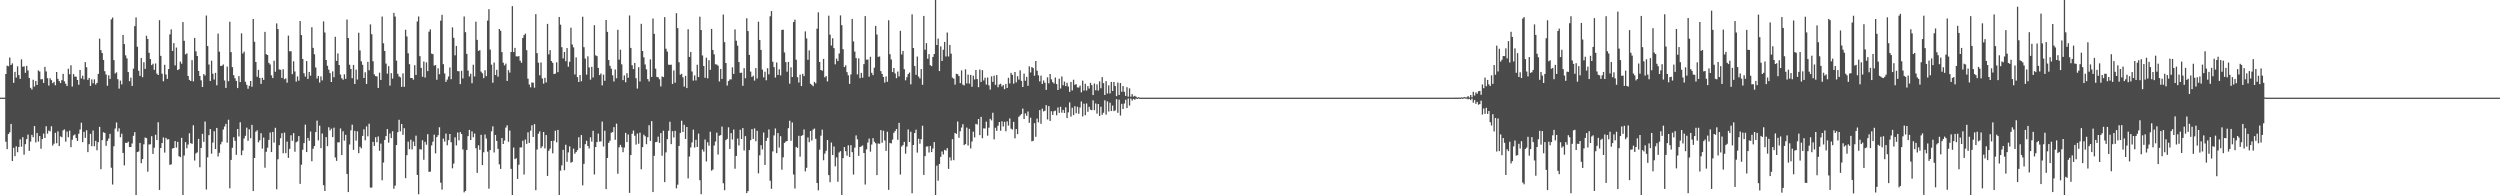 <?xml version="1.0" encoding="UTF-8"?>
<svg xmlns="http://www.w3.org/2000/svg" width="1920" height="150">
  <path d="M0 75.000h1v1.000H0zM1 75.000h1v1.000H1zM2 75.000h1v1.000H2zM3 75.000h1v1.000H3zM4 56.814h1v52.035H4zM5 50.439h1v64.091H5zM6 50.872h1v52.112H6zM7 44.199h1v57.427H7zM8 49.911h1v45.270H8zM9 48.669h1v74.955H9zM10 63.593h1v49.938H10zM11 55.219h1v64.742H11zM12 59.523h1v52.848H12zM13 50.925h1v65.988H13zM14 57.655h1v55.217H14zM15 60.560h1v46.493H15zM16 45.558h1v67.126H16zM17 51.233h1v54.123H17zM18 50.928h1v67.851H18zM19 55.897h1v54.835H19zM20 50.569h1v56.272H20zM21 54.101h1v49.267H21zM22 59.851h1v56.007H22zM23 67.431h1v41.303H23zM24 68.780h1v34.795H24zM25 61.220h1v44.216H25zM26 66.459h1v30.345H26zM27 62.161h1v47.220H27zM28 65.234h1v36.978H28zM29 54.079h1v54.680H29zM30 54.946h1v49.576H30zM31 60.903h1v53.305H31zM32 60.760h1v46.062H32zM33 63.672h1v38.912H33zM34 51.358h1v54.614H34zM35 54.876h1v42.074H35zM36 60.081h1v42.587H36zM37 65.752h1v34.546H37zM38 60.118h1v40.723H38zM39 61.559h1v35.400H39zM40 63.899h1v47.946H40zM41 62.829h1v47.498H41zM42 65.461h1v36.519H42zM43 55.317h1v54.735H43zM44 60.497h1v40.343H44zM45 62.319h1v49.837H45zM46 63.770h1v40.979H46zM47 61.520h1v43.885H47zM48 56.655h1v43.427H48zM49 62.472h1v36.941H49zM50 64.351h1v44.466H50zM51 66.116h1v34.903H51zM52 52.763h1v52.659H52zM53 57.027h1v43.349H53zM54 50.099h1v62.952H54zM55 66.450h1v40.888H55zM56 56.900h1v47.134H56zM57 58.816h1v44.437H57zM58 58.879h1v47.168H58zM59 61.442h1v46.841H59zM60 65.064h1v37.660H60zM61 53.696h1v45.771H61zM62 60.285h1v33.995H62zM63 58.172h1v50.961H63zM64 60.986h1v40.279H64zM65 47.737h1v58.079H65zM66 51.678h1v48.344H66zM67 61.352h1v55.510H67zM68 59.840h1v50.909H68zM69 65.979h1v36.825H69zM70 60.971h1v51.299H70zM71 63.934h1v36.318H71zM72 60.907h1v51.418H72zM73 64.952h1v43.235H73zM74 63.662h1v51.717H74zM75 56.733h1v52.491H75zM76 29.622h1v67.791H76zM77 38.518h1v91.452H77zM78 40.748h1v66.859H78zM79 46.033h1v55.558H79zM80 54.670h1v47.444H80zM81 57.242h1v54.717H81zM82 65.840h1v42.410H82zM83 57.879h1v48.570H83zM84 60.628h1v42.174H84zM85 14.874h1v113.959H85zM86 13.472h1v128.249H86zM87 46.196h1v66.111H87zM88 56.415h1v42.280H88zM89 55.529h1v38.501H89zM90 60.823h1v40.213H90zM91 68.041h1v30.522H91zM92 61.924h1v43.503H92zM93 64.823h1v37.852H93zM94 26.828h1v90.604H94zM95 33.906h1v93.128H95zM96 42.478h1v67.192H96zM97 44.863h1v64.977H97zM98 55.342h1v53.458H98zM99 62.370h1v50.580H99zM100 59.629h1v53.267H100zM101 65.972h1v44.225H101zM102 52.717h1v51.571H102zM103 20.055h1v81.432H103zM104 13.354h1v136.646H104zM105 35.878h1v80.911H105zM106 54.299h1v62.020H106zM107 58.256h1v51.511H107zM108 44.528h1v80.791H108zM109 59.273h1v62.954H109zM110 47.826h1v63.012H110zM111 52.908h1v52.744H111zM112 27.469h1v78.594H112zM113 29.961h1v101.903H113zM114 40.530h1v70.398H114zM115 45.361h1v65.467H115zM116 50.044h1v54.557H116zM117 48.955h1v69.273H117zM118 53.649h1v59.826H118zM119 48.752h1v54.708H119zM120 56.542h1v51.034H120zM121 57.592h1v36.292H121zM122 15.511h1v130.347H122zM123 42.917h1v70.766H123zM124 56.562h1v53.331H124zM125 62.409h1v43.162H125zM126 49.761h1v67.434H126zM127 57.209h1v48.736H127zM128 60.577h1v46.595H128zM129 53.051h1v53.868H129zM130 26.397h1v100.207H130zM131 22.576h1v103.630H131zM132 39.125h1v74.950H132zM133 33.137h1v80.548H133zM134 50.216h1v58.128H134zM135 36.494h1v76.842H135zM136 53.817h1v55.143H136zM137 53.120h1v66.850H137zM138 47.263h1v73.405H138zM139 48.876h1v56.989H139zM140 16.959h1v133.041H140zM141 31.335h1v88.091H141zM142 41.712h1v67.445H142zM143 40.998h1v72.872H143zM144 58.337h1v52.658H144zM145 61.342h1v40.991H145zM146 62.207h1v47.709H146zM147 46.179h1v64.307H147zM148 62.463h1v33.723H148zM149 29.117h1v94.173H149zM150 39.442h1v78.401H150zM151 42.995h1v74.031H151zM152 54.471h1v52.177H152zM153 58.341h1v70.103H153zM154 61.695h1v51.977H154zM155 66.799h1v36.017H155zM156 56.929h1v52.026H156zM157 57.987h1v35.332H157zM158 11.950h1v133.618H158zM159 35.357h1v85.510H159zM160 49.579h1v54.222H160zM161 62.173h1v36.975H161zM162 46.569h1v71.459H162zM163 56.635h1v52.867H163zM164 61.097h1v39.694H164zM165 55.941h1v58.525H165zM166 65.479h1v32.774H166zM167 25.792h1v94.427H167zM168 39.692h1v77.646H168zM169 50.692h1v60.138H169zM170 50.433h1v58.420H170zM171 49.496h1v49.979H171zM172 61.784h1v35.389H172zM173 67.537h1v27.583H173zM174 51.137h1v58.445H174zM175 62.346h1v29.627H175zM176 16.702h1v127.961H176zM177 40.056h1v82.781H177zM178 51.548h1v61.949H178zM179 57.739h1v47.693H179zM180 60.091h1v48.065H180zM181 62.171h1v56.705H181zM182 67.628h1v31.455H182zM183 58.475h1v46.308H183zM184 63.023h1v30.873H184zM185 25.602h1v93.579H185zM186 41.097h1v74.518H186zM187 39.656h1v66.716H187zM188 62.816h1v41.456H188zM189 65.146h1v32.923H189zM190 68.132h1v40.023H190zM191 65.901h1v33.439H191zM192 62.199h1v44.011H192zM193 66.629h1v29.251H193zM194 14.570h1v132.143H194zM195 32.111h1v89.214H195zM196 47.615h1v53.480H196zM197 58.956h1v41.152H197zM198 53.682h1v55.681H198zM199 59.848h1v47.942H199zM200 64.405h1v37.868H200zM201 59.760h1v54.350H201zM202 61.403h1v44.298H202zM203 24.487h1v104.334H203zM204 41.626h1v74.949H204zM205 42.251h1v71.211H205zM206 48.304h1v59.159H206zM207 49.534h1v52.262H207zM208 57.849h1v58.946H208zM209 59.947h1v41.403H209zM210 46.658h1v62.837H210zM211 55.102h1v43.027H211zM212 17.962h1v127.410H212zM213 22.312h1v100.017H213zM214 53.332h1v58.185H214zM215 53.566h1v52.589H215zM216 59.878h1v42.409H216zM217 53.220h1v64.464H217zM218 60.808h1v41.024H218zM219 60.183h1v57.452H219zM220 63.509h1v45.259H220zM221 27.366h1v93.883H221zM222 39.349h1v74.979H222zM223 39.353h1v64.553H223zM224 56.953h1v51.179H224zM225 47.057h1v55.200H225zM226 54.879h1v61.655H226zM227 62.694h1v46.580H227zM228 58.678h1v49.867H228zM229 61.966h1v42.522H229zM230 16.107h1v125.107H230zM231 26.907h1v99.618H231zM232 45.254h1v69.750H232zM233 56.254h1v53.672H233zM234 58.812h1v36.939H234zM235 46.899h1v69.912H235zM236 60.644h1v45.304H236zM237 55.259h1v52.848H237zM238 58.110h1v42.911H238zM239 20.947h1v102.881H239zM240 36.755h1v77.472H240zM241 41.672h1v70.528H241zM242 51.812h1v49.681H242zM243 60.318h1v32.316H243zM244 58.298h1v49.540H244zM245 63.362h1v33.148H245zM246 58.676h1v55.066H246zM247 61.753h1v40.808H247zM248 16.414h1v125.827H248zM249 24.929h1v121.781H249zM250 46.069h1v59.225H250zM251 50.549h1v61.719H251zM252 53.485h1v44.274H252zM253 56.149h1v44.036H253zM254 62.995h1v35.843H254zM255 54.835h1v50.499H255zM256 59.343h1v38.692H256zM257 28.257h1v92.700H257zM258 46.735h1v76.830H258zM259 41.078h1v68.229H259zM260 49.906h1v59.420H260zM261 57.243h1v41.441H261zM262 60.101h1v58.993H262zM263 61.260h1v39.564H263zM264 57.087h1v50.916H264zM265 60.591h1v42.989H265zM266 15.002h1v118.579H266zM267 29.161h1v118.337H267zM268 49.694h1v61.234H268zM269 52.973h1v47.141H269zM270 60.049h1v35.672H270zM271 49.848h1v65.264H271zM272 64.519h1v36.009H272zM273 53.431h1v54.603H273zM274 61.102h1v39.740H274zM275 25.160h1v92.509H275zM276 38.723h1v73.983H276zM277 47.115h1v66.807H277zM278 49.769h1v54.620H278zM279 59.894h1v39.454H279zM280 55.484h1v52.237H280zM281 64.444h1v32.607H281zM282 47.491h1v57.200H282zM283 53.954h1v41.081H283zM284 18.720h1v125.366H284zM285 26.261h1v117.829H285zM286 47.075h1v61.893H286zM287 57.159h1v54.903H287zM288 58.469h1v46.964H288zM289 58.664h1v50.561H289zM290 67.519h1v37.270H290zM291 55.823h1v59.968H291zM292 61.401h1v48.905H292zM293 12.676h1v125.786H293zM294 33.220h1v91.592H294zM295 39.121h1v68.377H295zM296 48.827h1v55.687H296zM297 56.584h1v42.531H297zM298 50.843h1v58.717H298zM299 65.767h1v36.714H299zM300 56.166h1v49.914H300zM301 60.361h1v40.436H301zM302 9.898h1v135.033H302zM303 12.707h1v129.816H303zM304 46.532h1v64.891H304zM305 56.687h1v44.839H305zM306 58.684h1v33.317H306zM307 59.399h1v41.471H307zM308 66.701h1v28.545H308zM309 56.382h1v47.132H309zM310 66.655h1v31.779H310zM311 22.825h1v114.055H311zM312 27.998h1v91.185H312zM313 40.928h1v67.880H313zM314 49.324h1v65.258H314zM315 59.925h1v47.408H315zM316 59.925h1v54.821H316zM317 61.172h1v47.504H317zM318 50.063h1v62.166H318zM319 57.573h1v46.602H319zM320 16.504h1v117.844H320zM321 12.633h1v136.560H321zM322 43.129h1v71.384H322zM323 52.134h1v62.776H323zM324 58.922h1v48.811H324zM325 47.235h1v75.490H325zM326 59.559h1v49.371H326zM327 47.907h1v63.261H327zM328 54.616h1v48.439H328zM329 24.326h1v107.691H329zM330 22.547h1v109.249H330zM331 41.166h1v70.513H331zM332 41.553h1v67.265H332zM333 50.400h1v53.050H333zM334 49.992h1v67.830H334zM335 61.230h1v44.072H335zM336 52.413h1v51.442H336zM337 56.966h1v40.780H337zM338 15.873h1v124.425H338zM339 11.358h1v134.258H339zM340 49.289h1v57.147H340zM341 56.397h1v52.358H341zM342 62.888h1v39.727H342zM343 61.135h1v50.419H343zM344 58.785h1v48.816H344zM345 51.803h1v51.132H345zM346 60.841h1v48.358H346zM347 21.057h1v108.245H347zM348 29.044h1v96.620H348zM349 42.513h1v62.948H349zM350 35.289h1v76.433H350zM351 54.554h1v47.239H351zM352 54.768h1v53.012H352zM353 64.605h1v36.828H353zM354 54.360h1v48.598H354zM355 60.210h1v54.574H355zM356 12.631h1v135.060H356zM357 24.726h1v121.892H357zM358 41.390h1v73.744H358zM359 54.205h1v50.338H359zM360 58.733h1v41.072H360zM361 56.628h1v50.951H361zM362 63.872h1v37.067H362zM363 49.717h1v55.694H363zM364 58.736h1v43.835H364zM365 16.640h1v97.165H365zM366 30.598h1v102.183H366zM367 39.081h1v72.548H367zM368 38.547h1v76.544H368zM369 54.996h1v48.506H369zM370 56.314h1v70.436H370zM371 60.029h1v56.912H371zM372 53.923h1v49.383H372zM373 58.460h1v47.923H373zM374 15.798h1v100.683H374zM375 7.072h1v137.814H375zM376 38.090h1v77.139H376zM377 49.661h1v51.205H377zM378 63.560h1v33.457H378zM379 48.045h1v69.035H379zM380 57.584h1v46.091H380zM381 53.584h1v54.664H381zM382 58.864h1v55.467H382zM383 22.278h1v103.998H383zM384 23.604h1v106.113H384zM385 40.060h1v65.950H385zM386 48.202h1v62.399H386zM387 50.229h1v57.699H387zM388 48.838h1v49.180H388zM389 62.156h1v34.074H389zM390 53.882h1v54.981H390zM391 55.752h1v44.546H391zM392 39.916h1v89.796H392zM393 4.722h1v145.278H393zM394 39.984h1v73.328H394zM395 36.752h1v85.471H395zM396 43.262h1v78.219H396zM397 43.354h1v94.063H397zM398 43.108h1v83.389H398zM399 46.603h1v66.631H399zM400 48.241h1v64.976H400zM401 29.201h1v78.877H401zM402 26.971h1v107.080H402zM403 25.882h1v81.281H403zM404 38.570h1v71.912H404zM405 60.396h1v41.220H405zM406 64.919h1v44.846H406zM407 67.089h1v33.245H407zM408 63.391h1v32.823H408zM409 63.486h1v41.674H409zM410 67.335h1v27.975H410zM411 10.829h1v135.225H411zM412 40.784h1v74.082H412zM413 48.123h1v54.592H413zM414 57.818h1v43.098H414zM415 47.956h1v65.858H415zM416 60.251h1v52.145H416zM417 64.267h1v37.134H417zM418 59.758h1v54.197H418zM419 63.300h1v40.443H419zM420 18.348h1v116.755H420zM421 41.764h1v74.066H421zM422 38.499h1v75.623H422zM423 46.914h1v61.364H423zM424 48.271h1v69.486H424zM425 56.887h1v51.184H425zM426 56.543h1v43.848H426zM427 47.858h1v61.433H427zM428 55.405h1v44.396H428zM429 13.011h1v136.989H429zM430 18.935h1v112.146H430zM431 36.269h1v90.711H431zM432 44.859h1v70.238H432zM433 39.896h1v90.848H433zM434 46.977h1v64.183H434zM435 36.908h1v87.326H435zM436 51.265h1v65.763H436zM437 47.475h1v64.945H437zM438 21.250h1v103.751H438zM439 34.168h1v90.128H439zM440 36.367h1v77.820H440zM441 57.194h1v60.865H441zM442 44.104h1v72.709H442zM443 59.232h1v56.078H443zM444 62.986h1v42.441H444zM445 57.597h1v56.164H445zM446 62.432h1v41.279H446zM447 12.838h1v129.482H447zM448 36.271h1v89.564H448zM449 45.019h1v65.717H449zM450 57.330h1v50.785H450zM451 43.248h1v68.945H451zM452 51.770h1v62.295H452zM453 61.206h1v44.275H453zM454 51.321h1v57.442H454zM455 59.508h1v40.931H455zM456 19.342h1v114.659H456zM457 42.480h1v70.431H457zM458 43.129h1v65.980H458zM459 52.162h1v50.421H459zM460 57.669h1v51.102H460zM461 56.498h1v52.105H461zM462 65.591h1v27.801H462zM463 57.358h1v55.123H463zM464 62.061h1v38.351H464zM465 15.360h1v129.885H465zM466 24.498h1v96.861H466zM467 46.156h1v63.590H467zM468 50.533h1v57.572H468zM469 52.757h1v49.123H469zM470 57.816h1v43.684H470zM471 62.589h1v35.029H471zM472 53.327h1v54.017H472zM473 60.091h1v34.877H473zM474 22.880h1v110.569H474zM475 45.843h1v67.285H475zM476 38.167h1v73.067H476zM477 49.415h1v63.627H477zM478 61.557h1v55.353H478zM479 57.881h1v55.414H479zM480 63.177h1v38.890H480zM481 56.223h1v52.951H481zM482 59.724h1v43.578H482zM483 11.891h1v136.218H483zM484 36.820h1v82.201H484zM485 50.115h1v52.569H485zM486 53.057h1v47.193H486zM487 48.385h1v55.837H487zM488 60.059h1v50.971H488zM489 67.976h1v34.553H489zM490 51.608h1v58.801H490zM491 62.567h1v39.339H491zM492 18.301h1v111.680H492zM493 39.154h1v73.866H493zM494 44.012h1v59.418H494zM495 49.514h1v55.142H495zM496 53.247h1v57.519H496zM497 60.782h1v44.604H497zM498 62.570h1v33.652H498zM499 45.598h1v62.661H499zM500 59.086h1v33.945H500zM501 14.252h1v133.272H501zM502 26.001h1v93.667H502zM503 52.687h1v56.536H503zM504 59.099h1v49.854H504zM505 59.355h1v45.587H505zM506 60.899h1v48.815H506zM507 66.379h1v35.842H507zM508 58.702h1v60.922H508zM509 59.162h1v41.231H509zM510 13.159h1v126.699H510zM511 37.405h1v79.642H511zM512 39.637h1v67.223H512zM513 49.670h1v50.785H513zM514 49.818h1v43.649H514zM515 49.676h1v61.000H515zM516 64.477h1v36.261H516zM517 54.079h1v51.479H517zM518 63.478h1v37.052H518zM519 10.151h1v134.491H519zM520 21.612h1v120.218H520zM521 47.802h1v64.261H521zM522 57.420h1v44.660H522zM523 56.672h1v36.072H523zM524 59.387h1v41.978H524zM525 66.518h1v29.325H525zM526 58.247h1v48.431H526zM527 67.650h1v29.875H527zM528 22.483h1v114.517H528zM529 43.700h1v76.498H529zM530 39.887h1v73.362H530zM531 54.919h1v54.471H531zM532 61.921h1v37.687H532zM533 57.890h1v55.479H533zM534 61.795h1v45.577H534zM535 49.719h1v63.173H535zM536 59.206h1v43.412H536zM537 12.801h1v125.579H537zM538 23.107h1v126.045H538zM539 42.618h1v72.161H539zM540 50.674h1v65.745H540zM541 59.771h1v47.371H541zM542 44.315h1v79.705H542zM543 60.140h1v49.140H543zM544 46.216h1v65.653H544zM545 53.649h1v47.528H545zM546 22.201h1v108.877H546zM547 38.364h1v91.818H547zM548 41.708h1v70.084H548zM549 49.349h1v59.362H549zM550 49.559h1v52.331H550zM551 50.423h1v68.263H551zM552 62.565h1v41.676H552zM553 52.962h1v50.817H553zM554 60.616h1v36.634H554zM555 11.182h1v129.545H555zM556 32.380h1v113.686H556zM557 48.407h1v59.238H557zM558 65.667h1v40.964H558zM559 62.270h1v35.544H559zM560 61.008h1v53.381H560zM561 60.956h1v41.305H561zM562 51.700h1v55.484H562zM563 56.770h1v42.686H563zM564 22.598h1v107.014H564zM565 31.304h1v88.453H565zM566 35.080h1v71.359H566zM567 47.656h1v64.070H567zM568 55.951h1v43.721H568zM569 55.824h1v50.953H569zM570 65.900h1v32.433H570zM571 52.302h1v63.294H571zM572 60.098h1v44.430H572zM573 14.014h1v134.255H573zM574 23.839h1v122.904H574zM575 42.213h1v73.027H575zM576 55.012h1v52.644H576zM577 59.125h1v40.031H577zM578 58.118h1v48.605H578zM579 61.923h1v36.710H579zM580 52.342h1v56.159H580zM581 60.257h1v40.198H581zM582 16.616h1v116.538H582zM583 30.662h1v88.648H583zM584 38.327h1v73.195H584zM585 53.472h1v61.281H585zM586 59.396h1v42.415H586zM587 55.099h1v71.576H587zM588 61.638h1v46.534H588zM589 52.380h1v53.468H589zM590 57.079h1v42.365H590zM591 12.511h1v126.275H591zM592 8.521h1v136.470H592zM593 47.434h1v68.857H593zM594 51.558h1v52.414H594zM595 59.538h1v39.142H595zM596 47.991h1v69.604H596zM597 57.566h1v44.608H597zM598 53.188h1v60.185H598zM599 57.907h1v46.707H599zM600 22.969h1v107.360H600zM601 22.790h1v98.054H601zM602 40.294h1v69.504H602zM603 47.714h1v61.022H603zM604 55.058h1v53.211H604zM605 47.570h1v50.908H605zM606 64.253h1v28.455H606zM607 51.732h1v56.401H607zM608 59.152h1v34.890H608zM609 16.972h1v117.068H609zM610 15.091h1v129.705H610zM611 45.901h1v66.959H611zM612 59.267h1v54.340H612zM613 63.363h1v40.926H613zM614 57.308h1v63.004H614zM615 66.088h1v38.258H615zM616 56.722h1v47.070H616zM617 58.453h1v40.993H617zM618 24.130h1v107.500H618zM619 29.476h1v99.380H619zM620 45.906h1v59.665H620zM621 38.681h1v70.524H621zM622 64.305h1v36.314H622zM623 65.173h1v42.763H623zM624 66.232h1v33.310H624zM625 62.865h1v35.837H625zM626 63.990h1v42.621H626zM627 22.015h1v118.541H627zM628 9.477h1v136.708H628zM629 47.540h1v67.411H629zM630 53.761h1v50.455H630zM631 54.348h1v45.239H631zM632 45.219h1v77.885H632zM633 59.379h1v58.608H633zM634 58.416h1v57.417H634zM635 62.539h1v44.963H635zM636 12.021h1v122.495H636zM637 26.608h1v113.329H637zM638 34.963h1v74.498H638zM639 29.373h1v89.717H639zM640 36.953h1v75.508H640zM641 49.386h1v78.355H641zM642 44.992h1v75.908H642zM643 46.906h1v92.649H643zM644 41.140h1v75.939H644zM645 11.837h1v104.258H645zM646 19.365h1v130.635H646zM647 37.774h1v83.657H647zM648 51.517h1v61.430H648zM649 50.151h1v65.988H649zM650 55.399h1v64.130H650zM651 57.837h1v53.777H651zM652 64.385h1v56.210H652zM653 57.177h1v54.318H653zM654 14.555h1v102.307H654zM655 31.801h1v102.303H655zM656 39.635h1v73.781H656zM657 44.638h1v59.367H657zM658 57.155h1v49.827H658zM659 44.847h1v74.860H659zM660 60.073h1v52.837H660zM661 55.981h1v56.384H661zM662 59.656h1v52.062H662zM663 49.252h1v68.250H663zM664 12.343h1v129.364H664zM665 45.832h1v68.897H665zM666 45.721h1v63.724H666zM667 58.905h1v47.551H667zM668 43.632h1v72.870H668zM669 55.917h1v55.087H669zM670 57.703h1v48.367H670zM671 51.976h1v56.900H671zM672 19.899h1v90.124H672zM673 26.529h1v107.960H673zM674 43.651h1v66.531H674zM675 43.342h1v67.114H675zM676 54.608h1v45.315H676zM677 56.795h1v52.800H677zM678 59.070h1v41.336H678zM679 63.404h1v44.494H679zM680 58.690h1v57.158H680zM681 62.837h1v38.356H681zM682 15.562h1v130.232H682zM683 41.632h1v68.124H683zM684 45.663h1v64.527H684zM685 55.353h1v51.855H685zM686 52.243h1v49.818H686zM687 56.442h1v44.234H687zM688 60.043h1v39.047H688zM689 54.918h1v52.426H689zM690 58.686h1v35.670H690zM691 23.646h1v110.392H691zM692 41.840h1v70.712H692zM693 39.136h1v72.315H693zM694 53.154h1v55.792H694zM695 61.692h1v56.343H695zM696 59.289h1v53.306H696zM697 56.897h1v42.509H697zM698 55.684h1v53.369H698zM699 64.745h1v36.441H699zM700 11.029h1v137.398H700zM701 36.865h1v74.506H701zM702 50.718h1v51.460H702zM703 57.453h1v42.114H703zM704 43.427h1v73.788H704zM705 58.770h1v47.839H705zM706 60.278h1v50.066H706zM707 53.034h1v53.878H707zM708 65.131h1v31.422H708zM709 12.246h1v122.094H709zM710 38.187h1v81.706H710zM711 33.134h1v79.477H711zM712 45.094h1v67.312H712zM713 41.569h1v75.599H713zM714 50.053h1v62.017H714zM715 50.781h1v65.986H715zM716 43.745h1v70.330H716zM717 41.479h1v67.648H717zM718 0.000h1v150.000H718zM719 34.537h1v92.710H719zM720 29.663h1v109.087H720zM721 54.598h1v71.381H721zM722 35.650h1v84.813H722zM723 46.868h1v69.457H723zM724 38.214h1v80.407H724zM725 32.190h1v82.892H725zM726 43.342h1v72.333H726zM727 24.977h1v88.786H727zM728 43.379h1v86.335H728zM729 34.509h1v86.300H729zM730 41.205h1v82.072H730zM731 59.584h1v47.327H731zM732 60.392h1v62.635H732zM733 64.969h1v37.139H733zM734 56.654h1v46.174H734zM735 57.003h1v36.348H735zM736 58.412h1v47.367H736zM737 63.834h1v36.968H737zM738 54.082h1v43.859H738zM739 64.972h1v30.389H739zM740 65.606h1v45.877H740zM741 53.232h1v57.405H741zM742 64.025h1v33.970H742zM743 57.287h1v54.485H743zM744 64.188h1v34.804H744zM745 57.476h1v56.551H745zM746 66.596h1v42.077H746zM747 58.089h1v43.011H747zM748 61.009h1v44.520H748zM749 53.785h1v41.344H749zM750 60.699h1v34.951H750zM751 66.935h1v24.436H751zM752 53.401h1v50.366H752zM753 62.942h1v26.826H753zM754 53.853h1v52.337H754zM755 61.821h1v36.741H755zM756 59.667h1v39.020H756zM757 64.937h1v28.504H757zM758 59.549h1v44.629H758zM759 65.523h1v32.574H759zM760 68.829h1v22.421H760zM761 58.642h1v33.800H761zM762 62.880h1v23.715H762zM763 58.109h1v48.973H763zM764 65.148h1v32.945H764zM765 57.648h1v42.883H765zM766 66.967h1v29.622H766zM767 64.878h1v28.868H767zM768 64.333h1v36.063H768zM769 66.409h1v26.797H769zM770 65.313h1v31.809H770zM771 68.489h1v25.045H771zM772 64.437h1v36.384H772zM773 67.569h1v25.643H773zM774 59.754h1v36.708H774zM775 64.116h1v26.858H775zM776 55.968h1v42.833H776zM777 57.508h1v41.964H777zM778 64.252h1v29.341H778zM779 55.278h1v50.940H779zM780 63.242h1v35.878H780zM781 58.511h1v44.500H781zM782 61.124h1v28.589H782zM783 53.990h1v34.680H783zM784 62.124h1v25.417H784zM785 66.809h1v16.604H785zM786 56.528h1v34.933H786zM787 62.013h1v25.093H787zM788 59.022h1v29.930H788zM789 65.890h1v19.771H789zM790 50.929h1v43.397H790zM791 55.652h1v34.742H791zM792 51.458h1v57.093H792zM793 52.268h1v55.886H793zM794 58.148h1v36.473H794zM795 46.866h1v58.190H795zM796 54.279h1v36.825H796zM797 57.870h1v36.099H797zM798 62.526h1v22.036H798zM799 58.062h1v37.035H799zM800 64.440h1v19.019H800zM801 61.783h1v23.845H801zM802 63.616h1v21.410H802zM803 68.994h1v11.758H803zM804 59.383h1v32.363H804zM805 64.002h1v17.489H805zM806 56.849h1v36.029H806zM807 60.950h1v24.520H807zM808 63.073h1v25.186H808zM809 64.173h1v21.291H809zM810 59.527h1v25.474H810zM811 64.544h1v23.986H811zM812 69.104h1v13.431H812zM813 60.463h1v26.207H813zM814 67.947h1v14.064H814zM815 58.700h1v27.840H815zM816 65.474h1v18.943H816zM817 62.603h1v24.190H817zM818 66.100h1v16.333H818zM819 63.576h1v27.107H819zM820 66.467h1v19.809H820zM821 70.577h1v8.061H821zM822 62.900h1v26.706H822zM823 69.435h1v13.380H823zM824 61.242h1v27.191H824zM825 65.144h1v16.431H825zM826 64.581h1v22.429H826zM827 67.143h1v14.807H827zM828 67.241h1v20.132H828zM829 65.718h1v16.880H829zM830 70.927h1v6.988H830zM831 61.906h1v27.529H831zM832 69.529h1v10.145H832zM833 64.337h1v24.113H833zM834 69.522h1v9.929H834zM835 66.095h1v19.758H835zM836 67.994h1v14.018H836zM837 63.628h1v20.645H837zM838 65.395h1v19.249H838zM839 72.987h1v4.092H839zM840 64.137h1v20.449H840zM841 69.312h1v10.162H841zM842 64.790h1v22.466H842zM843 69.578h1v10.283H843zM844 62.528h1v26.500H844zM845 67.792h1v14.173H845zM846 59.238h1v28.921H846zM847 63.830h1v22.741H847zM848 72.974h1v4.078H848zM849 62.312h1v25.743H849zM850 71.859h1v6.022H850zM851 65.527h1v20.129H851zM852 71.798h1v7.049H852zM853 62.944h1v22.375H853zM854 69.813h1v11.291H854zM855 62.924h1v22.425H855zM856 66.089h1v18.674H856zM857 73.830h1v2.283H857zM858 63.394h1v23.248H858zM859 72.903h1v3.640H859zM860 63.764h1v24.971H860zM861 70.443h1v9.345H861zM862 66.118h1v17.595H862zM863 70.482h1v9.010H863zM864 73.637h1v2.934H864zM865 66.956h1v16.060H865zM866 74.238h1v1.411H866zM867 67.838h1v13.286H867zM868 74.253h1v1.402H868zM869 72.287h1v4.945H869zM870 74.203h1v1.707H870zM871 73.559h1v3.025H871zM872 74.228h1v1.492H872zM873 74.961h1v1.000H873zM874 74.651h1v1.000H874zM875 74.995h1v1.000H875zM876 75.000h1v1.000H876zM877 75.000h1v1.000H877zM878 75.000h1v1.000H878zM879 75.000h1v1.000H879zM880 75.000h1v1.000H880zM881 75.000h1v1.000H881zM882 75.000h1v1.000H882zM883 75.000h1v1.000H883zM884 75.000h1v1.000H884zM885 75.000h1v1.000H885zM886 75.000h1v1.000H886zM887 75.000h1v1.000H887zM888 75.000h1v1.000H888zM889 75.000h1v1.000H889zM890 75.000h1v1.000H890zM891 75.000h1v1.000H891zM892 75.000h1v1.000H892zM893 75.000h1v1.000H893zM894 75.000h1v1.000H894zM895 75.000h1v1.000H895zM896 75.000h1v1.000H896zM897 75.000h1v1.000H897zM898 75.000h1v1.000H898zM899 75.000h1v1.000H899zM900 75.000h1v1.000H900zM901 75.000h1v1.000H901zM902 75.000h1v1.000H902zM903 75.000h1v1.000H903zM904 75.000h1v1.000H904zM905 75.000h1v1.000H905zM906 75.000h1v1.000H906zM907 75.000h1v1.000H907zM908 75.000h1v1.000H908zM909 75.000h1v1.000H909zM910 75.000h1v1.000H910zM911 75.000h1v1.000H911zM912 75.000h1v1.000H912zM913 75.000h1v1.000H913zM914 75.000h1v1.000H914zM915 75.000h1v1.000H915zM916 75.000h1v1.000H916zM917 75.000h1v1.000H917zM918 75.000h1v1.000H918zM919 75.000h1v1.000H919zM920 75.000h1v1.000H920zM921 75.000h1v1.000H921zM922 75.000h1v1.000H922zM923 75.000h1v1.000H923zM924 75.000h1v1.000H924zM925 75.000h1v1.000H925zM926 75.000h1v1.000H926zM927 75.000h1v1.000H927zM928 75.000h1v1.000H928zM929 75.000h1v1.000H929zM930 75.000h1v1.000H930zM931 75.000h1v1.000H931zM932 75.000h1v1.000H932zM933 75.000h1v1.000H933zM934 75.000h1v1.000H934zM935 75.000h1v1.000H935zM936 75.000h1v1.000H936zM937 75.000h1v1.000H937zM938 75.000h1v1.000H938zM939 75.000h1v1.000H939zM940 75.000h1v1.000H940zM941 75.000h1v1.000H941zM942 75.000h1v1.000H942zM943 75.000h1v1.000H943zM944 75.000h1v1.000H944zM945 75.000h1v1.000H945zM946 75.000h1v1.000H946zM947 75.000h1v1.000H947zM948 75.000h1v1.000H948zM949 75.000h1v1.000H949zM950 75.000h1v1.000H950zM951 75.000h1v1.000H951zM952 75.000h1v1.000H952zM953 75.000h1v1.000H953zM954 75.000h1v1.000H954zM955 75.000h1v1.000H955zM956 75.000h1v1.000H956zM957 75.000h1v1.000H957zM958 75.000h1v1.000H958zM959 75.000h1v1.000H959zM960 75.000h1v1.000H960zM961 75.000h1v1.000H961zM962 75.000h1v1.000H962zM963 75.000h1v1.000H963zM964 75.000h1v1.000H964zM965 75.000h1v1.000H965zM966 75.000h1v1.000H966zM967 75.000h1v1.000H967zM968 75.000h1v1.000H968zM969 75.000h1v1.000H969zM970 75.000h1v1.000H970zM971 75.000h1v1.000H971zM972 75.000h1v1.000H972zM973 75.000h1v1.000H973zM974 75.000h1v1.000H974zM975 75.000h1v1.000H975zM976 75.000h1v1.000H976zM977 75.000h1v1.000H977zM978 75.000h1v1.000H978zM979 75.000h1v1.000H979zM980 75.000h1v1.000H980zM981 75.000h1v1.000H981zM982 75.000h1v1.000H982zM983 75.000h1v1.000H983zM984 75.000h1v1.000H984zM985 75.000h1v1.000H985zM986 75.000h1v1.000H986zM987 75.000h1v1.000H987zM988 75.000h1v1.000H988zM989 75.000h1v1.000H989zM990 75.000h1v1.000H990zM991 75.000h1v1.000H991zM992 75.000h1v1.000H992zM993 75.000h1v1.000H993zM994 75.000h1v1.000H994zM995 75.000h1v1.000H995zM996 75.000h1v1.000H996zM997 75.000h1v1.000H997zM998 75.000h1v1.000H998zM999 75.000h1v1.000H999zM1000 75.000h1v1.000H1000zM1001 75.000h1v1.000H1001zM1002 75.000h1v1.000H1002zM1003 75.000h1v1.000H1003zM1004 75.000h1v1.000H1004zM1005 75.000h1v1.000H1005zM1006 75.000h1v1.000H1006zM1007 75.000h1v1.000H1007zM1008 75.000h1v1.000H1008zM1009 75.000h1v1.000H1009zM1010 75.000h1v1.000H1010zM1011 75.000h1v1.000H1011zM1012 75.000h1v1.000H1012zM1013 75.000h1v1.000H1013zM1014 75.000h1v1.000H1014zM1015 75.000h1v1.000H1015zM1016 75.000h1v1.000H1016zM1017 75.000h1v1.000H1017zM1018 75.000h1v1.000H1018zM1019 75.000h1v1.000H1019zM1020 75.000h1v1.000H1020zM1021 75.000h1v1.000H1021zM1022 75.000h1v1.000H1022zM1023 75.000h1v1.000H1023zM1024 75.000h1v1.000H1024zM1025 75.000h1v1.000H1025zM1026 75.000h1v1.000H1026zM1027 75.000h1v1.000H1027zM1028 75.000h1v1.000H1028zM1029 75.000h1v1.000H1029zM1030 75.000h1v1.000H1030zM1031 75.000h1v1.000H1031zM1032 75.000h1v1.000H1032zM1033 75.000h1v1.000H1033zM1034 75.000h1v1.000H1034zM1035 75.000h1v1.000H1035zM1036 75.000h1v1.000H1036zM1037 75.000h1v1.000H1037zM1038 75.000h1v1.000H1038zM1039 75.000h1v1.000H1039zM1040 75.000h1v1.000H1040zM1041 75.000h1v1.000H1041zM1042 75.000h1v1.000H1042zM1043 75.000h1v1.000H1043zM1044 75.000h1v1.000H1044zM1045 75.000h1v1.000H1045zM1046 75.000h1v1.000H1046zM1047 75.000h1v1.000H1047zM1048 75.000h1v1.000H1048zM1049 75.000h1v1.000H1049zM1050 75.000h1v1.000H1050zM1051 75.000h1v1.000H1051zM1052 75.000h1v1.000H1052zM1053 75.000h1v1.000H1053zM1054 75.000h1v1.000H1054zM1055 75.000h1v1.000H1055zM1056 75.000h1v1.000H1056zM1057 75.000h1v1.000H1057zM1058 75.000h1v1.000H1058zM1059 75.000h1v1.000H1059zM1060 75.000h1v1.000H1060zM1061 75.000h1v1.000H1061zM1062 75.000h1v1.000H1062zM1063 75.000h1v1.000H1063zM1064 75.000h1v1.000H1064zM1065 75.000h1v1.000H1065zM1066 75.000h1v1.000H1066zM1067 75.000h1v1.000H1067zM1068 75.000h1v1.000H1068zM1069 75.000h1v1.000H1069zM1070 75.000h1v1.000H1070zM1071 75.000h1v1.000H1071zM1072 75.000h1v1.000H1072zM1073 75.000h1v1.000H1073zM1074 75.000h1v1.000H1074zM1075 75.000h1v1.000H1075zM1076 75.000h1v1.000H1076zM1077 75.000h1v1.000H1077zM1078 75.000h1v1.000H1078zM1079 75.000h1v1.000H1079zM1080 75.000h1v1.000H1080zM1081 75.000h1v1.000H1081zM1082 75.000h1v1.000H1082zM1083 75.000h1v1.000H1083zM1084 75.000h1v1.000H1084zM1085 75.000h1v1.000H1085zM1086 75.000h1v1.000H1086zM1087 75.000h1v1.000H1087zM1088 75.000h1v1.000H1088zM1089 75.000h1v1.000H1089zM1090 75.000h1v1.000H1090zM1091 75.000h1v1.000H1091zM1092 75.000h1v1.000H1092zM1093 75.000h1v1.000H1093zM1094 75.000h1v1.000H1094zM1095 75.000h1v1.000H1095zM1096 75.000h1v1.000H1096zM1097 75.000h1v1.000H1097zM1098 75.000h1v1.000H1098zM1099 75.000h1v1.000H1099zM1100 75.000h1v1.000H1100zM1101 75.000h1v1.000H1101zM1102 75.000h1v1.000H1102zM1103 75.000h1v1.000H1103zM1104 75.000h1v1.000H1104zM1105 75.000h1v1.000H1105zM1106 75.000h1v1.000H1106zM1107 75.000h1v1.000H1107zM1108 75.000h1v1.000H1108zM1109 75.000h1v1.000H1109zM1110 75.000h1v1.000H1110zM1111 75.000h1v1.000H1111zM1112 75.000h1v1.000H1112zM1113 75.000h1v1.000H1113zM1114 75.000h1v1.000H1114zM1115 74.996h1v1.000H1115zM1116 74.998h1v1.000H1116zM1117 74.977h1v1.000H1117zM1118 74.983h1v1.000H1118zM1119 74.996h1v1.000H1119zM1120 74.910h1v1.000H1120zM1121 74.986h1v1.000H1121zM1122 74.742h1v1.000H1122zM1123 74.965h1v1.000H1123zM1124 74.490h1v1.000H1124zM1125 74.799h1v1.000H1125zM1126 74.763h1v1.000H1126zM1127 73.802h1v2.500H1127zM1128 74.869h1v1.000H1128zM1129 72.938h1v3.973H1129zM1130 74.650h1v1.000H1130zM1131 70.484h1v8.350H1131zM1132 73.356h1v3.480H1132zM1133 71.031h1v8.687H1133zM1134 72.002h1v6.210H1134zM1135 70.032h1v10.423H1135zM1136 69.858h1v10.077H1136zM1137 72.796h1v4.536H1137zM1138 64.849h1v23.184H1138zM1139 67.746h1v15.602H1139zM1140 59.585h1v27.870H1140zM1141 66.213h1v16.555H1141zM1142 61.364h1v26.134H1142zM1143 64.824h1v20.426H1143zM1144 66.107h1v27.744H1144zM1145 57.852h1v38.570H1145zM1146 64.407h1v23.291H1146zM1147 49.895h1v51.056H1147zM1148 57.411h1v33.228H1148zM1149 35.010h1v81.360H1149zM1150 54.892h1v36.096H1150zM1151 37.449h1v78.608H1151zM1152 47.289h1v55.964H1152zM1153 45.898h1v73.293H1153zM1154 42.995h1v63.041H1154zM1155 43.134h1v66.517H1155zM1156 37.113h1v97.273H1156zM1157 44.839h1v69.825H1157zM1158 31.573h1v84.490H1158zM1159 47.959h1v60.897H1159zM1160 24.442h1v101.090H1160zM1161 28.387h1v95.338H1161zM1162 47.222h1v65.237H1162zM1163 37.095h1v70.855H1163zM1164 55.930h1v63.597H1164zM1165 40.804h1v78.363H1165zM1166 59.129h1v51.326H1166zM1167 55.506h1v58.563H1167zM1168 59.924h1v48.523H1168zM1169 14.260h1v125.970H1169zM1170 13.163h1v128.397H1170zM1171 45.408h1v68.991H1171zM1172 54.914h1v58.446H1172zM1173 58.660h1v46.420H1173zM1174 43.846h1v75.715H1174zM1175 55.977h1v58.519H1175zM1176 55.456h1v49.870H1176zM1177 53.685h1v55.438H1177zM1178 18.745h1v104.489H1178zM1179 26.854h1v108.105H1179zM1180 41.292h1v71.624H1180zM1181 43.998h1v62.965H1181zM1182 61.271h1v39.163H1182zM1183 55.223h1v55.904H1183zM1184 58.036h1v42.648H1184zM1185 63.695h1v54.032H1185zM1186 56.765h1v52.354H1186zM1187 29.408h1v101.058H1187zM1188 15.583h1v130.400H1188zM1189 47.045h1v61.787H1189zM1190 46.208h1v65.336H1190zM1191 52.779h1v56.343H1191zM1192 52.113h1v51.812H1192zM1193 60.804h1v38.916H1193zM1194 49.836h1v57.985H1194zM1195 56.805h1v46.799H1195zM1196 23.817h1v107.337H1196zM1197 21.956h1v111.845H1197zM1198 43.813h1v65.454H1198zM1199 38.230h1v75.171H1199zM1200 53.078h1v59.312H1200zM1201 57.992h1v60.819H1201zM1202 62.059h1v47.110H1202zM1203 55.042h1v56.129H1203zM1204 55.190h1v48.646H1204zM1205 17.820h1v87.568H1205zM1206 12.450h1v135.999H1206zM1207 46.459h1v63.964H1207zM1208 49.054h1v51.083H1208zM1209 56.610h1v43.098H1209zM1210 48.548h1v66.652H1210zM1211 62.732h1v47.675H1211zM1212 50.777h1v59.750H1212zM1213 57.831h1v50.472H1213zM1214 17.626h1v106.617H1214zM1215 30.369h1v98.599H1215zM1216 46.347h1v67.635H1216zM1217 43.560h1v62.376H1217zM1218 54.223h1v47.977H1218zM1219 51.157h1v62.081H1219zM1220 60.705h1v40.043H1220zM1221 42.837h1v67.031H1221zM1222 46.860h1v57.932H1222zM1223 36.032h1v67.925H1223zM1224 13.908h1v132.731H1224zM1225 40.557h1v75.594H1225zM1226 54.871h1v57.137H1226zM1227 57.457h1v48.416H1227zM1228 57.838h1v56.160H1228zM1229 60.517h1v46.831H1229zM1230 57.804h1v48.757H1230zM1231 55.244h1v63.773H1231zM1232 60.693h1v42.569H1232zM1233 12.443h1v128.057H1233zM1234 39.315h1v64.365H1234zM1235 41.125h1v65.893H1235zM1236 56.409h1v44.779H1236zM1237 47.560h1v65.111H1237zM1238 59.287h1v50.642H1238zM1239 55.555h1v47.642H1239zM1240 60.196h1v47.573H1240zM1241 65.086h1v36.065H1241zM1242 8.889h1v136.326H1242zM1243 37.326h1v76.478H1243zM1244 46.175h1v58.306H1244zM1245 58.140h1v39.010H1245zM1246 58.079h1v44.658H1246zM1247 65.948h1v30.677H1247zM1248 54.198h1v52.727H1248zM1249 66.026h1v39.480H1249zM1250 66.485h1v29.860H1250zM1251 23.138h1v115.205H1251zM1252 40.476h1v74.544H1252zM1253 42.686h1v72.117H1253zM1254 56.455h1v55.442H1254zM1255 57.890h1v58.806H1255zM1256 61.739h1v51.143H1256zM1257 60.696h1v45.553H1257zM1258 48.779h1v66.108H1258zM1259 56.563h1v47.143H1259zM1260 12.261h1v137.739H1260zM1261 36.185h1v79.113H1261zM1262 47.123h1v69.209H1262zM1263 58.037h1v53.560H1263zM1264 45.540h1v72.621H1264zM1265 57.315h1v67.763H1265zM1266 60.864h1v49.262H1266zM1267 44.621h1v69.161H1267zM1268 53.973h1v48.174H1268zM1269 21.632h1v109.936H1269zM1270 40.369h1v82.710H1270zM1271 41.518h1v70.857H1271zM1272 49.024h1v60.979H1272zM1273 50.822h1v68.140H1273zM1274 56.836h1v51.965H1274zM1275 53.994h1v46.820H1275zM1276 49.295h1v55.066H1276zM1277 61.066h1v35.472H1277zM1278 10.951h1v134.165H1278zM1279 35.724h1v83.275H1279zM1280 56.794h1v53.120H1280zM1281 63.232h1v39.675H1281zM1282 59.261h1v52.219H1282zM1283 58.952h1v55.927H1283zM1284 61.857h1v40.026H1284zM1285 49.606h1v55.904H1285zM1286 55.203h1v45.546H1286zM1287 22.282h1v107.025H1287zM1288 42.033h1v77.396H1288zM1289 36.138h1v76.794H1289zM1290 47.749h1v60.238H1290zM1291 53.546h1v46.342H1291zM1292 59.481h1v50.692H1292zM1293 63.390h1v39.278H1293zM1294 51.688h1v64.443H1294zM1295 58.039h1v46.228H1295zM1296 13.828h1v134.538H1296zM1297 29.732h1v91.273H1297zM1298 53.114h1v49.003H1298zM1299 54.442h1v52.761H1299zM1300 57.215h1v54.051H1300zM1301 57.503h1v47.005H1301zM1302 62.592h1v35.561H1302zM1303 47.865h1v60.162H1303zM1304 60.635h1v37.450H1304zM1305 16.874h1v114.877H1305zM1306 39.081h1v80.918H1306zM1307 38.343h1v78.458H1307zM1308 54.859h1v53.538H1308zM1309 54.534h1v52.652H1309zM1310 60.486h1v69.022H1310zM1311 65.370h1v38.789H1311zM1312 52.526h1v56.167H1312zM1313 56.063h1v43.293H1313zM1314 8.170h1v136.954H1314zM1315 22.913h1v98.747H1315zM1316 49.704h1v53.226H1316zM1317 60.529h1v42.990H1317zM1318 60.940h1v36.850H1318zM1319 47.546h1v71.860H1319zM1320 59.115h1v42.318H1320zM1321 50.782h1v66.291H1321zM1322 64.463h1v40.407H1322zM1323 22.718h1v107.559H1323zM1324 41.831h1v76.284H1324zM1325 39.857h1v71.529H1325zM1326 48.218h1v62.222H1326zM1327 49.223h1v51.303H1327zM1328 46.620h1v55.578H1328zM1329 66.661h1v29.860H1329zM1330 52.100h1v59.603H1330zM1331 61.353h1v32.625H1331zM1332 16.175h1v127.377H1332zM1333 25.001h1v97.603H1333zM1334 51.505h1v64.159H1334zM1335 59.390h1v45.978H1335zM1336 56.406h1v44.677H1336zM1337 60.414h1v63.811H1337zM1338 65.673h1v36.148H1338zM1339 57.761h1v49.082H1339zM1340 60.529h1v41.448H1340zM1341 22.951h1v110.288H1341zM1342 38.268h1v77.771H1342zM1343 38.419h1v69.410H1343zM1344 58.158h1v50.013H1344zM1345 64.760h1v38.742H1345zM1346 64.658h1v46.228H1346zM1347 68.878h1v32.494H1347zM1348 62.173h1v45.347H1348zM1349 65.391h1v36.719H1349zM1350 11.214h1v129.498H1350zM1351 28.585h1v117.717H1351zM1352 48.170h1v56.207H1352zM1353 56.820h1v48.394H1353zM1354 55.918h1v41.822H1354zM1355 47.204h1v65.866H1355zM1356 64.603h1v40.344H1356zM1357 59.557h1v58.460H1357zM1358 62.313h1v44.292H1358zM1359 17.195h1v118.030H1359zM1360 41.926h1v90.026H1360zM1361 35.519h1v77.442H1361zM1362 46.067h1v69.244H1362zM1363 49.130h1v53.316H1363zM1364 48.586h1v70.432H1364zM1365 58.498h1v47.325H1365zM1366 46.261h1v65.525H1366zM1367 52.256h1v52.547H1367zM1368 13.091h1v134.857H1368zM1369 21.441h1v122.883H1369zM1370 43.213h1v68.862H1370zM1371 55.130h1v53.373H1371zM1372 61.081h1v42.884H1372zM1373 53.485h1v71.415H1373zM1374 60.376h1v49.685H1374zM1375 56.108h1v67.811H1375zM1376 60.872h1v53.328H1376zM1377 15.738h1v118.166H1377zM1378 40.013h1v75.604H1378zM1379 40.481h1v74.782H1379zM1380 59.042h1v49.453H1380zM1381 55.174h1v47.454H1381zM1382 39.966h1v83.386H1382zM1383 62.621h1v46.965H1383zM1384 54.785h1v61.189H1384zM1385 61.379h1v44.778H1385zM1386 12.843h1v127.528H1386zM1387 24.880h1v115.652H1387zM1388 45.350h1v70.794H1388zM1389 55.032h1v56.841H1389zM1390 56.871h1v48.559H1390zM1391 42.737h1v74.155H1391zM1392 60.071h1v49.300H1392zM1393 49.521h1v65.266H1393zM1394 61.168h1v40.196H1394zM1395 19.517h1v115.107H1395zM1396 32.466h1v87.965H1396zM1397 43.204h1v69.454H1397zM1398 50.568h1v54.984H1398zM1399 62.755h1v39.390H1399zM1400 55.846h1v55.092H1400zM1401 58.015h1v42.203H1401zM1402 57.123h1v58.425H1402zM1403 60.899h1v46.904H1403zM1404 14.531h1v120.221H1404zM1405 15.482h1v130.403H1405zM1406 47.082h1v61.605H1406zM1407 45.050h1v66.470H1407zM1408 53.719h1v46.364H1408zM1409 50.721h1v51.373H1409zM1410 61.038h1v39.719H1410zM1411 53.827h1v54.062H1411zM1412 59.071h1v42.283H1412zM1413 23.393h1v109.355H1413zM1414 34.966h1v89.854H1414zM1415 38.192h1v71.849H1415zM1416 40.488h1v72.072H1416zM1417 56.627h1v55.011H1417zM1418 57.842h1v60.199H1418zM1419 62.850h1v47.998H1419zM1420 56.483h1v55.551H1420zM1421 56.220h1v48.128H1421zM1422 17.286h1v120.925H1422zM1423 12.071h1v136.487H1423zM1424 50.304h1v60.508H1424zM1425 49.832h1v50.790H1425zM1426 57.805h1v40.148H1426zM1427 45.815h1v69.932H1427zM1428 64.781h1v42.529H1428zM1429 47.852h1v62.769H1429zM1430 57.226h1v52.279H1430zM1431 18.563h1v110.427H1431zM1432 37.930h1v75.913H1432zM1433 46.657h1v66.619H1433zM1434 43.867h1v62.224H1434zM1435 55.476h1v47.699H1435zM1436 52.095h1v61.623H1436zM1437 61.506h1v39.334H1437zM1438 41.460h1v66.884H1438zM1439 52.516h1v45.621H1439zM1440 14.587h1v133.237H1440zM1441 25.983h1v117.536H1441zM1442 47.306h1v63.883H1442zM1443 58.213h1v53.799H1443zM1444 58.870h1v46.189H1444zM1445 59.661h1v53.476H1445zM1446 59.950h1v44.687H1446zM1447 58.953h1v63.301H1447zM1448 57.343h1v54.050H1448zM1449 13.305h1v105.145H1449zM1450 33.170h1v107.455H1450zM1451 40.692h1v66.516H1451zM1452 42.281h1v61.755H1452zM1453 55.367h1v44.376H1453zM1454 48.527h1v63.995H1454zM1455 65.489h1v39.693H1455zM1456 54.366h1v54.520H1456zM1457 60.590h1v42.259H1457zM1458 12.041h1v131.891H1458zM1459 10.596h1v132.224H1459zM1460 47.072h1v65.930H1460zM1461 54.165h1v50.538H1461zM1462 58.254h1v38.214H1462zM1463 59.041h1v44.236H1463zM1464 67.240h1v29.514H1464zM1465 58.027h1v49.595H1465zM1466 64.149h1v39.419H1466zM1467 22.483h1v101.644H1467zM1468 25.633h1v111.570H1468zM1469 41.526h1v66.950H1469zM1470 40.613h1v73.899H1470zM1471 56.451h1v53.266H1471zM1472 59.434h1v57.681H1472zM1473 60.631h1v52.545H1473zM1474 64.999h1v50.772H1474zM1475 47.810h1v56.175H1475zM1476 29.990h1v72.443H1476zM1477 12.025h1v137.674H1477zM1478 36.959h1v78.069H1478zM1479 49.091h1v68.744H1479zM1480 59.566h1v50.633H1480zM1481 46.535h1v77.016H1481zM1482 57.818h1v64.303H1482zM1483 44.909h1v68.541H1483zM1484 49.999h1v57.341H1484zM1485 25.568h1v99.456H1485zM1486 21.868h1v121.992H1486zM1487 40.131h1v70.753H1487zM1488 42.409h1v67.470H1488zM1489 49.296h1v55.745H1489zM1490 44.247h1v74.288H1490zM1491 55.109h1v53.289H1491zM1492 51.646h1v55.076H1492zM1493 55.982h1v48.947H1493zM1494 41.955h1v64.142H1494zM1495 14.156h1v131.549H1495zM1496 43.416h1v70.881H1496zM1497 56.951h1v52.724H1497zM1498 62.921h1v40.290H1498zM1499 59.820h1v55.237H1499zM1500 59.251h1v49.156H1500zM1501 64.761h1v38.102H1501zM1502 50.710h1v58.496H1502zM1503 19.826h1v82.888H1503zM1504 25.300h1v104.678H1504zM1505 41.474h1v64.215H1505zM1506 36.806h1v73.785H1506zM1507 53.420h1v47.419H1507zM1508 48.926h1v72.343H1508zM1509 49.493h1v64.686H1509zM1510 57.272h1v38.573H1510zM1511 52.693h1v63.120H1511zM1512 63.348h1v41.688H1512zM1513 12.378h1v137.622H1513zM1514 35.279h1v79.798H1514zM1515 53.111h1v54.229H1515zM1516 56.906h1v44.793H1516zM1517 57.717h1v53.678H1517zM1518 60.029h1v41.120H1518zM1519 51.374h1v57.159H1519zM1520 52.730h1v55.081H1520zM1521 60.190h1v41.522H1521zM1522 17.899h1v126.780H1522zM1523 32.581h1v86.166H1523zM1524 30.037h1v91.600H1524zM1525 46.810h1v65.562H1525zM1526 49.922h1v73.072H1526zM1527 59.154h1v56.104H1527zM1528 61.457h1v41.615H1528zM1529 52.415h1v56.232H1529zM1530 55.682h1v38.312H1530zM1531 11.078h1v134.894H1531zM1532 35.436h1v84.906H1532zM1533 50.284h1v53.160H1533zM1534 61.545h1v42.970H1534zM1535 42.461h1v83.135H1535zM1536 50.817h1v68.263H1536zM1537 47.202h1v67.645H1537zM1538 47.831h1v64.285H1538zM1539 43.363h1v76.935H1539zM1540 23.140h1v110.180H1540zM1541 41.231h1v75.592H1541zM1542 48.328h1v61.257H1542zM1543 49.030h1v63.501H1543zM1544 45.859h1v55.394H1544zM1545 60.722h1v37.065H1545zM1546 65.490h1v33.997H1546zM1547 50.253h1v64.142H1547zM1548 61.922h1v30.460H1548zM1549 5.180h1v134.660H1549zM1550 30.914h1v98.776H1550zM1551 46.375h1v64.432H1551zM1552 46.963h1v72.041H1552zM1553 47.910h1v73.008H1553zM1554 50.260h1v77.599H1554zM1555 64.433h1v35.359H1555zM1556 53.344h1v53.614H1556zM1557 62.389h1v34.351H1557zM1558 24.715h1v107.732H1558zM1559 42.890h1v73.154H1559zM1560 33.616h1v74.110H1560zM1561 57.571h1v43.678H1561zM1562 54.631h1v65.556H1562zM1563 55.422h1v62.230H1563zM1564 33.438h1v75.734H1564zM1565 50.576h1v57.655H1565zM1566 54.884h1v56.176H1566zM1567 10.436h1v130.934H1567zM1568 33.348h1v89.914H1568zM1569 45.009h1v65.802H1569zM1570 56.731h1v45.189H1570zM1571 32.286h1v100.401H1571zM1572 48.810h1v67.409H1572zM1573 55.060h1v55.574H1573zM1574 43.988h1v81.244H1574zM1575 47.238h1v61.595H1575zM1576 18.443h1v129.062H1576zM1577 35.026h1v101.966H1577zM1578 36.462h1v78.496H1578zM1579 46.103h1v61.720H1579zM1580 42.395h1v75.141H1580zM1581 46.587h1v70.085H1581zM1582 53.802h1v84.685H1582zM1583 31.063h1v83.565H1583zM1584 43.659h1v63.095H1584zM1585 0.000h1v150.000H1585zM1586 24.855h1v110.991H1586zM1587 35.947h1v100.595H1587zM1588 33.160h1v89.563H1588zM1589 43.961h1v77.266H1589zM1590 48.529h1v91.081H1590zM1591 45.280h1v74.062H1591zM1592 35.044h1v89.339H1592zM1593 48.781h1v62.518H1593zM1594 49.073h1v73.262H1594zM1595 55.877h1v53.904H1595zM1596 54.293h1v59.976H1596zM1597 49.317h1v59.276H1597zM1598 40.435h1v57.965H1598zM1599 51.580h1v73.642H1599zM1600 63.785h1v44.767H1600zM1601 56.615h1v58.348H1601zM1602 62.347h1v42.728H1602zM1603 32.485h1v96.950H1603zM1604 55.035h1v57.217H1604zM1605 49.476h1v61.154H1605zM1606 53.343h1v63.420H1606zM1607 56.709h1v42.046H1607zM1608 44.433h1v75.646H1608zM1609 63.571h1v43.885H1609zM1610 53.626h1v56.154H1610zM1611 58.231h1v45.470H1611zM1612 48.659h1v75.757H1612zM1613 63.484h1v40.152H1613zM1614 57.616h1v44.675H1614zM1615 59.995h1v37.367H1615zM1616 56.610h1v51.273H1616zM1617 56.673h1v53.819H1617zM1618 62.360h1v35.100H1618zM1619 59.161h1v59.183H1619zM1620 61.849h1v41.636H1620zM1621 41.624h1v89.894H1621zM1622 62.888h1v47.871H1622zM1623 46.963h1v55.226H1623zM1624 55.181h1v55.311H1624zM1625 58.310h1v41.636H1625zM1626 50.164h1v57.682H1626zM1627 62.745h1v33.451H1627zM1628 53.015h1v54.551H1628zM1629 59.434h1v36.669H1629zM1630 51.157h1v63.731H1630zM1631 62.260h1v44.077H1631zM1632 60.942h1v59.616H1632zM1633 57.416h1v54.341H1633zM1634 63.138h1v37.989H1634zM1635 58.506h1v65.483H1635zM1636 62.517h1v40.428H1636zM1637 55.361h1v55.618H1637zM1638 59.911h1v44.519H1638zM1639 46.830h1v67.846H1639zM1640 61.384h1v43.078H1640zM1641 48.134h1v54.599H1641zM1642 46.231h1v53.980H1642zM1643 61.573h1v30.771H1643zM1644 45.482h1v73.010H1644zM1645 68.480h1v35.455H1645zM1646 49.199h1v62.036H1646zM1647 61.123h1v42.061H1647zM1648 44.343h1v72.823H1648zM1649 60.311h1v53.816H1649zM1650 47.520h1v63.494H1650zM1651 51.532h1v50.114H1651zM1652 60.804h1v33.937H1652zM1653 55.281h1v57.866H1653zM1654 61.531h1v38.023H1654zM1655 42.733h1v67.360H1655zM1656 55.032h1v42.006H1656zM1657 48.899h1v77.163H1657zM1658 59.956h1v53.616H1658zM1659 65.067h1v35.607H1659zM1660 60.430h1v59.535H1660zM1661 65.064h1v34.850H1661zM1662 56.674h1v60.289H1662zM1663 66.284h1v40.735H1663zM1664 57.653h1v61.293H1664zM1665 60.412h1v49.232H1665zM1666 45.066h1v68.266H1666zM1667 57.402h1v43.302H1667zM1668 45.298h1v53.940H1668zM1669 52.206h1v51.475H1669zM1670 63.741h1v25.671H1670zM1671 51.150h1v59.847H1671zM1672 65.382h1v37.725H1672zM1673 57.274h1v53.159H1673zM1674 62.995h1v38.089H1674zM1675 47.308h1v70.204H1675zM1676 58.059h1v47.888H1676zM1677 65.103h1v32.194H1677zM1678 52.078h1v50.598H1678zM1679 61.349h1v28.125H1679zM1680 60.408h1v40.865H1680zM1681 72.151h1v22.939H1681zM1682 57.948h1v47.150H1682zM1683 68.456h1v28.860H1683zM1684 48.946h1v69.235H1684zM1685 59.695h1v45.075H1685zM1686 66.482h1v30.039H1686zM1687 59.343h1v52.501H1687zM1688 63.534h1v36.293H1688zM1689 58.794h1v58.387H1689zM1690 64.186h1v44.345H1690zM1691 49.612h1v66.737H1691zM1692 56.148h1v47.822H1692zM1693 39.357h1v70.814H1693zM1694 52.667h1v72.227H1694zM1695 61.202h1v46.618H1695zM1696 55.175h1v62.884H1696zM1697 64.357h1v40.916H1697zM1698 52.051h1v69.709H1698zM1699 58.569h1v53.785H1699zM1700 45.089h1v67.639H1700zM1701 53.452h1v50.736H1701zM1702 46.066h1v89.259H1702zM1703 43.587h1v71.946H1703zM1704 62.156h1v44.961H1704zM1705 46.155h1v67.715H1705zM1706 55.108h1v42.746H1706zM1707 46.580h1v71.086H1707zM1708 59.055h1v46.979H1708zM1709 52.128h1v54.018H1709zM1710 59.399h1v39.403H1710zM1711 48.026h1v68.387H1711zM1712 57.476h1v56.951H1712zM1713 65.890h1v33.154H1713zM1714 59.233h1v51.605H1714zM1715 64.844h1v41.088H1715zM1716 60.632h1v54.699H1716zM1717 63.902h1v43.932H1717zM1718 53.095h1v51.341H1718zM1719 57.230h1v48.462H1719zM1720 48.993h1v63.823H1720zM1721 49.884h1v59.395H1721zM1722 65.237h1v29.947H1722zM1723 52.329h1v61.691H1723zM1724 60.928h1v37.586H1724zM1725 56.378h1v56.193H1725zM1726 64.065h1v38.787H1726zM1727 54.566h1v60.945H1727zM1728 60.317h1v51.084H1728zM1729 55.007h1v53.570H1729zM1730 45.432h1v70.250H1730zM1731 65.241h1v39.288H1731zM1732 52.937h1v55.199H1732zM1733 62.757h1v39.882H1733zM1734 58.157h1v51.863H1734zM1735 64.589h1v31.818H1735zM1736 52.513h1v56.967H1736zM1737 58.066h1v45.561H1737zM1738 63.583h1v31.152H1738zM1739 74.873h1v1.000H1739zM1740 75.000h1v1.000H1740zM1741 75.000h1v1.000H1741zM1742 75.000h1v1.000H1742zM1743 75.000h1v1.000H1743zM1744 75.000h1v1.000H1744zM1745 75.000h1v1.000H1745zM1746 75.000h1v1.000H1746zM1747 75.000h1v1.000H1747zM1748 75.000h1v1.000H1748zM1749 75.000h1v1.000H1749zM1750 75.000h1v1.000H1750zM1751 75.000h1v1.000H1751zM1752 75.000h1v1.000H1752zM1753 75.000h1v1.000H1753zM1754 75.000h1v1.000H1754zM1755 75.000h1v1.000H1755zM1756 75.000h1v1.000H1756zM1757 75.000h1v1.000H1757zM1758 75.000h1v1.000H1758zM1759 75.000h1v1.000H1759zM1760 75.000h1v1.000H1760zM1761 75.000h1v1.000H1761zM1762 75.000h1v1.000H1762zM1763 75.000h1v1.000H1763zM1764 75.000h1v1.000H1764zM1765 75.000h1v1.000H1765zM1766 75.000h1v1.000H1766zM1767 75.000h1v1.000H1767zM1768 75.000h1v1.000H1768zM1769 75.000h1v1.000H1769zM1770 75.000h1v1.000H1770zM1771 75.000h1v1.000H1771zM1772 75.000h1v1.000H1772zM1773 75.000h1v1.000H1773zM1774 75.000h1v1.000H1774zM1775 75.000h1v1.000H1775zM1776 75.000h1v1.000H1776zM1777 75.000h1v1.000H1777zM1778 75.000h1v1.000H1778zM1779 75.000h1v1.000H1779zM1780 75.000h1v1.000H1780zM1781 75.000h1v1.000H1781zM1782 75.000h1v1.000H1782zM1783 75.000h1v1.000H1783zM1784 75.000h1v1.000H1784zM1785 75.000h1v1.000H1785zM1786 75.000h1v1.000H1786zM1787 75.000h1v1.000H1787zM1788 75.000h1v1.000H1788zM1789 75.000h1v1.000H1789zM1790 75.000h1v1.000H1790zM1791 75.000h1v1.000H1791zM1792 75.000h1v1.000H1792zM1793 75.000h1v1.000H1793zM1794 75.000h1v1.000H1794zM1795 75.000h1v1.000H1795zM1796 75.000h1v1.000H1796zM1797 75.000h1v1.000H1797zM1798 75.000h1v1.000H1798zM1799 75.000h1v1.000H1799zM1800 75.000h1v1.000H1800zM1801 75.000h1v1.000H1801zM1802 75.000h1v1.000H1802zM1803 75.000h1v1.000H1803zM1804 75.000h1v1.000H1804zM1805 75.000h1v1.000H1805zM1806 75.000h1v1.000H1806zM1807 75.000h1v1.000H1807zM1808 75.000h1v1.000H1808zM1809 75.000h1v1.000H1809zM1810 75.000h1v1.000H1810zM1811 75.000h1v1.000H1811zM1812 75.000h1v1.000H1812zM1813 75.000h1v1.000H1813zM1814 75.000h1v1.000H1814zM1815 75.000h1v1.000H1815zM1816 75.000h1v1.000H1816zM1817 75.000h1v1.000H1817zM1818 75.000h1v1.000H1818zM1819 75.000h1v1.000H1819zM1820 75.000h1v1.000H1820zM1821 75.000h1v1.000H1821zM1822 75.000h1v1.000H1822zM1823 75.000h1v1.000H1823zM1824 75.000h1v1.000H1824zM1825 75.000h1v1.000H1825zM1826 75.000h1v1.000H1826zM1827 75.000h1v1.000H1827zM1828 75.000h1v1.000H1828zM1829 75.000h1v1.000H1829zM1830 75.000h1v1.000H1830zM1831 75.000h1v1.000H1831zM1832 75.000h1v1.000H1832zM1833 75.000h1v1.000H1833zM1834 75.000h1v1.000H1834zM1835 75.000h1v1.000H1835zM1836 75.000h1v1.000H1836zM1837 75.000h1v1.000H1837zM1838 75.000h1v1.000H1838zM1839 75.000h1v1.000H1839zM1840 75.000h1v1.000H1840zM1841 75.000h1v1.000H1841zM1842 75.000h1v1.000H1842zM1843 75.000h1v1.000H1843zM1844 75.000h1v1.000H1844zM1845 75.000h1v1.000H1845zM1846 75.000h1v1.000H1846zM1847 75.000h1v1.000H1847zM1848 75.000h1v1.000H1848zM1849 75.000h1v1.000H1849zM1850 75.000h1v1.000H1850zM1851 75.000h1v1.000H1851zM1852 75.000h1v1.000H1852zM1853 75.000h1v1.000H1853zM1854 75.000h1v1.000H1854zM1855 75.000h1v1.000H1855zM1856 75.000h1v1.000H1856zM1857 75.000h1v1.000H1857zM1858 75.000h1v1.000H1858zM1859 75.000h1v1.000H1859zM1860 75.000h1v1.000H1860zM1861 75.000h1v1.000H1861zM1862 75.000h1v1.000H1862zM1863 75.000h1v1.000H1863zM1864 75.000h1v1.000H1864zM1865 75.000h1v1.000H1865zM1866 75.000h1v1.000H1866zM1867 75.000h1v1.000H1867zM1868 75.000h1v1.000H1868zM1869 75.000h1v1.000H1869zM1870 75.000h1v1.000H1870zM1871 75.000h1v1.000H1871zM1872 75.000h1v1.000H1872zM1873 75.000h1v1.000H1873zM1874 75.000h1v1.000H1874zM1875 75.000h1v1.000H1875zM1876 75.000h1v1.000H1876zM1877 75.000h1v1.000H1877zM1878 75.000h1v1.000H1878zM1879 75.000h1v1.000H1879zM1880 75.000h1v1.000H1880zM1881 75.000h1v1.000H1881zM1882 75.000h1v1.000H1882zM1883 75.000h1v1.000H1883zM1884 75.000h1v1.000H1884zM1885 75.000h1v1.000H1885zM1886 75.000h1v1.000H1886zM1887 75.000h1v1.000H1887zM1888 75.000h1v1.000H1888zM1889 75.000h1v1.000H1889zM1890 75.000h1v1.000H1890zM1891 75.000h1v1.000H1891zM1892 75.000h1v1.000H1892zM1893 75.000h1v1.000H1893zM1894 75.000h1v1.000H1894zM1895 75.000h1v1.000H1895zM1896 75.000h1v1.000H1896zM1897 75.000h1v1.000H1897zM1898 75.000h1v1.000H1898zM1899 75.000h1v1.000H1899zM1900 75.000h1v1.000H1900zM1901 75.000h1v1.000H1901zM1902 75.000h1v1.000H1902zM1903 75.000h1v1.000H1903zM1904 75.000h1v1.000H1904zM1905 75.000h1v1.000H1905zM1906 75.000h1v1.000H1906zM1907 75.000h1v1.000H1907zM1908 75.000h1v1.000H1908zM1909 75.000h1v1.000H1909zM1910 75.000h1v1.000H1910zM1911 75.000h1v1.000H1911zM1912 75.000h1v1.000H1912zM1913 75.000h1v1.000H1913zM1914 75.000h1v1.000H1914zM1915 75.000h1v1.000H1915zM1916 75.000h1v1.000H1916zM1917 75.000h1v1.000H1917zM1918 75.000h1v1.000H1918zM1919 75.000h1v1.000H1919z" fill="#4a4a4a"></path>
</svg>
